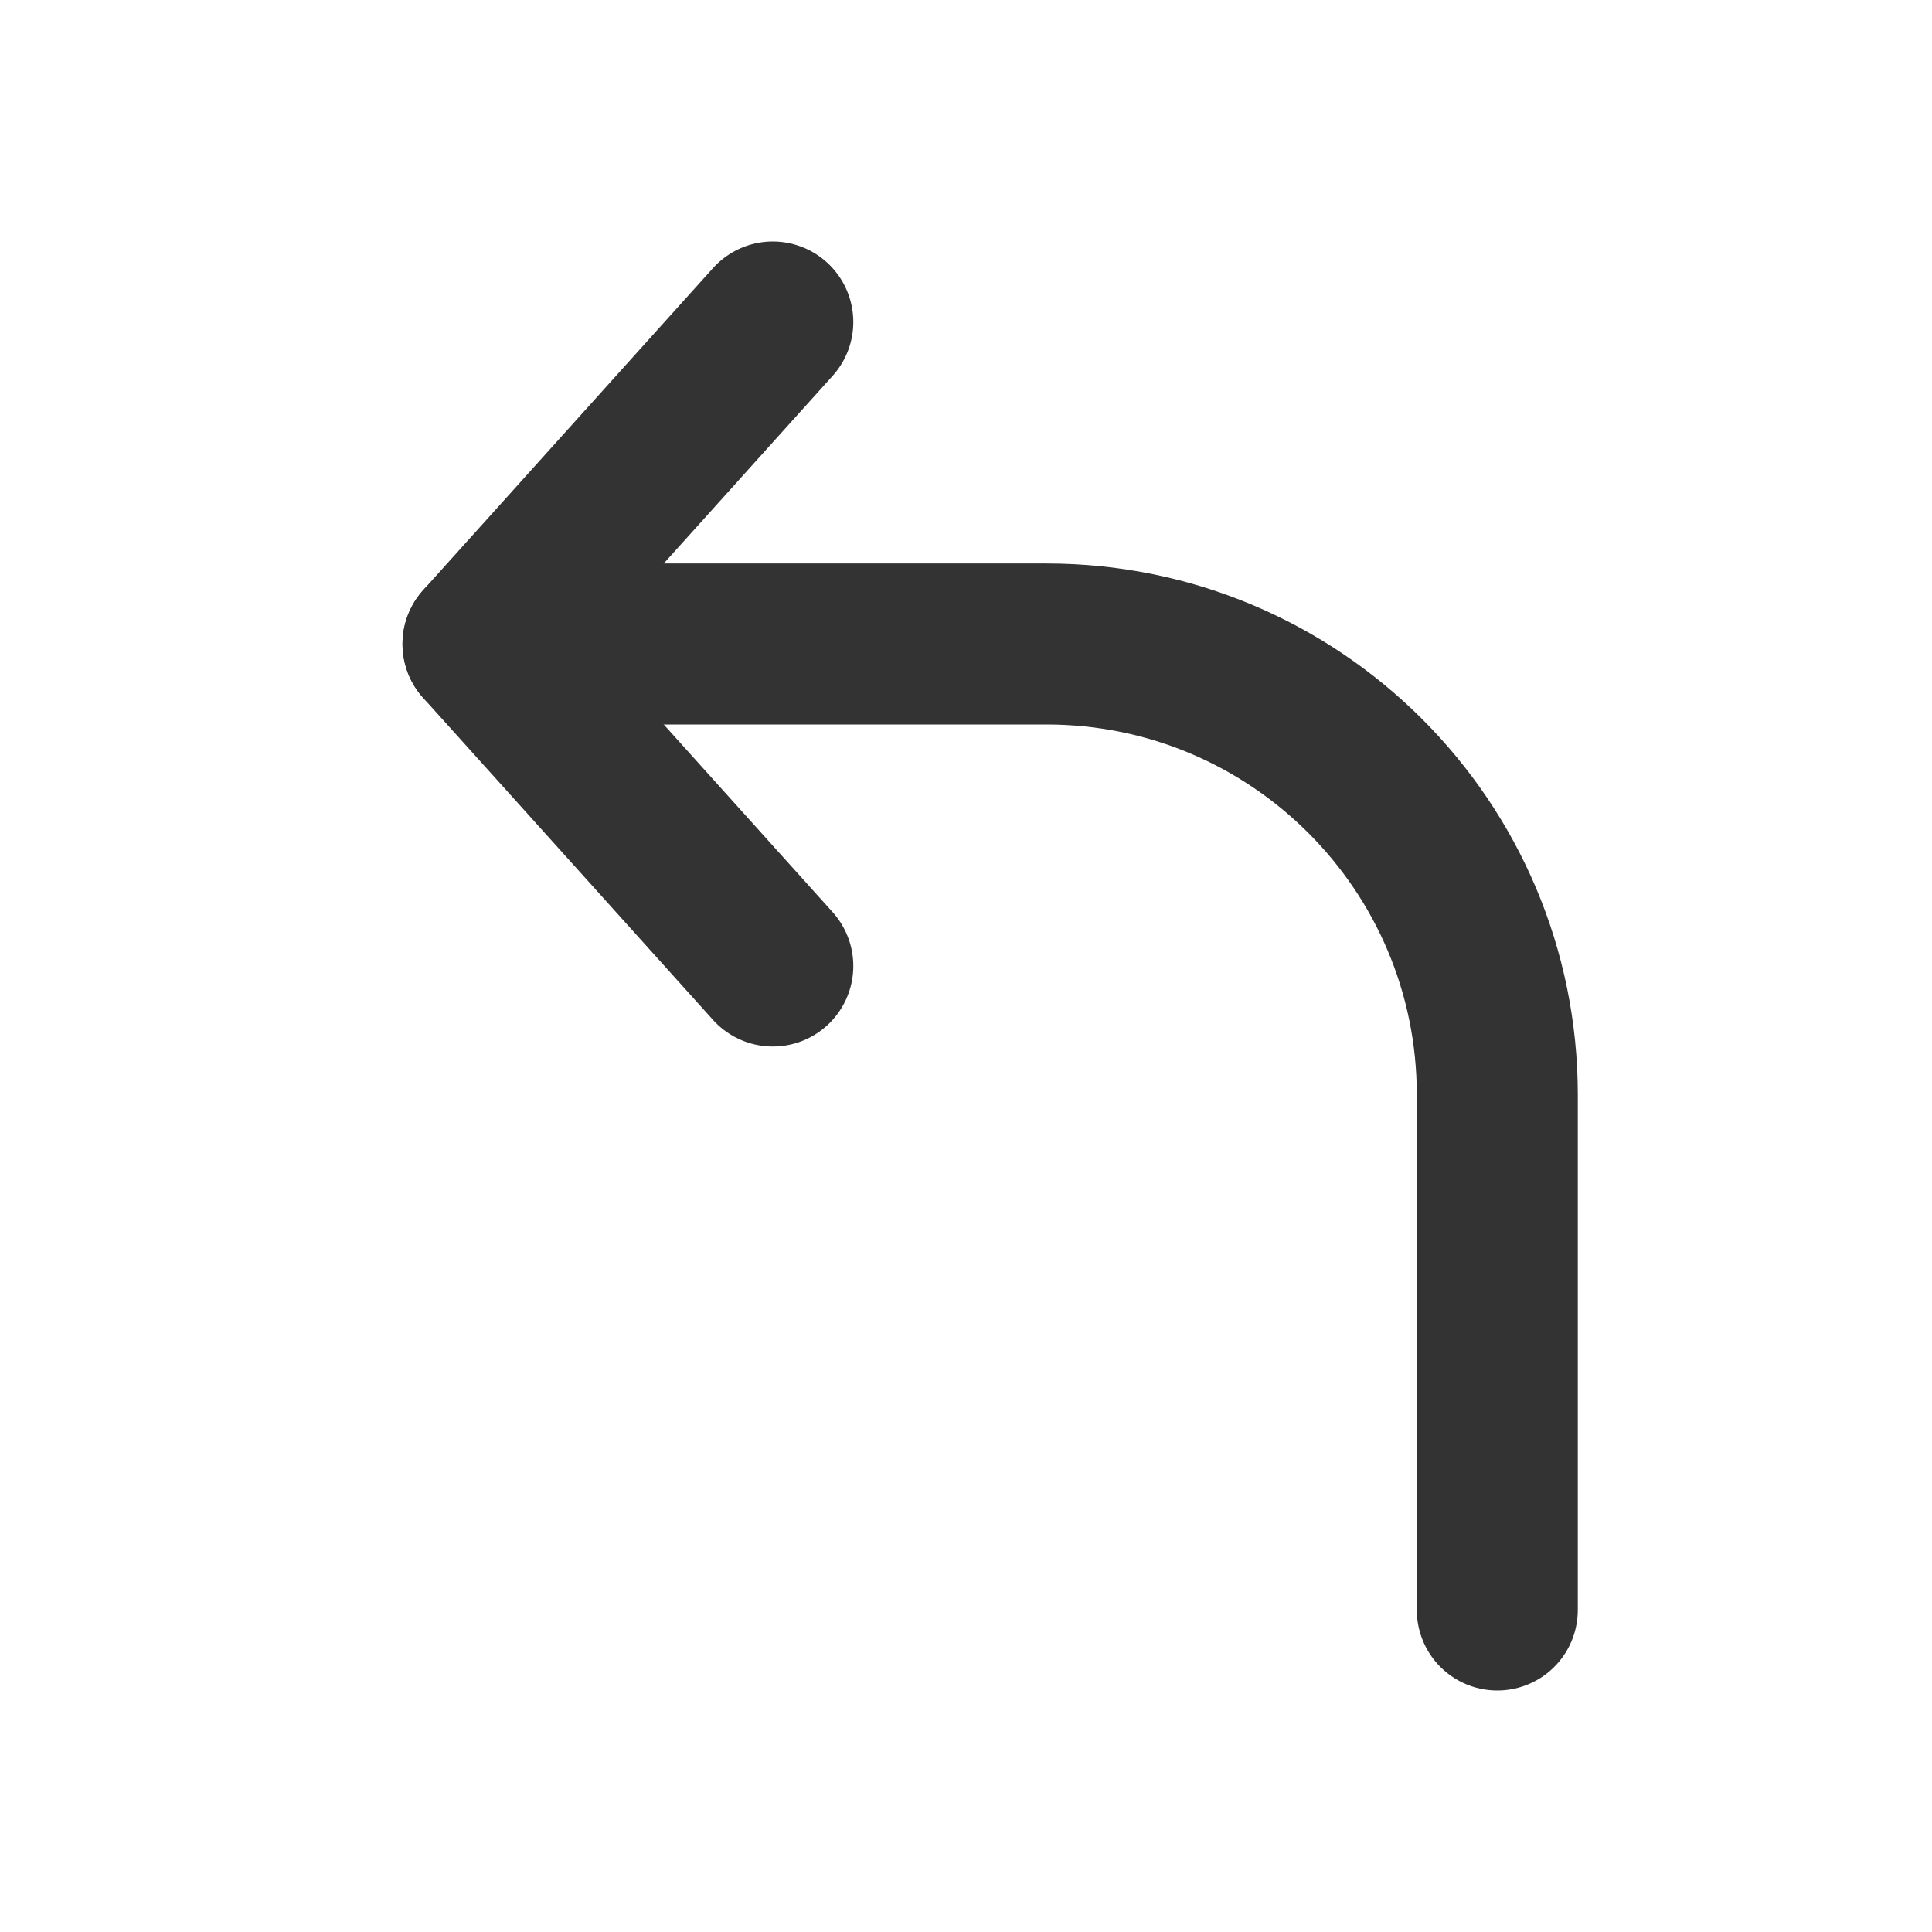 <?xml version="1.0" encoding="utf-8"?><!-- Скачано с сайта svg4.ru / Downloaded from svg4.ru -->
<svg width="800px" height="800px" viewBox="0 0 24 24" fill="none" xmlns="http://www.w3.org/2000/svg">
<path d="M18.6 20V13.6C18.6 10.507 16.093 8 13 8H6.6" stroke="#333333" stroke-width="2" stroke-linecap="round" stroke-linejoin="round"/>
<path d="M6 8L9.6 12" stroke="#333333" stroke-width="2" stroke-linecap="round" stroke-linejoin="round"/>
<path d="M6 8L9.6 4" stroke="#333333" stroke-width="2" stroke-linecap="round" stroke-linejoin="round"/>
</svg>